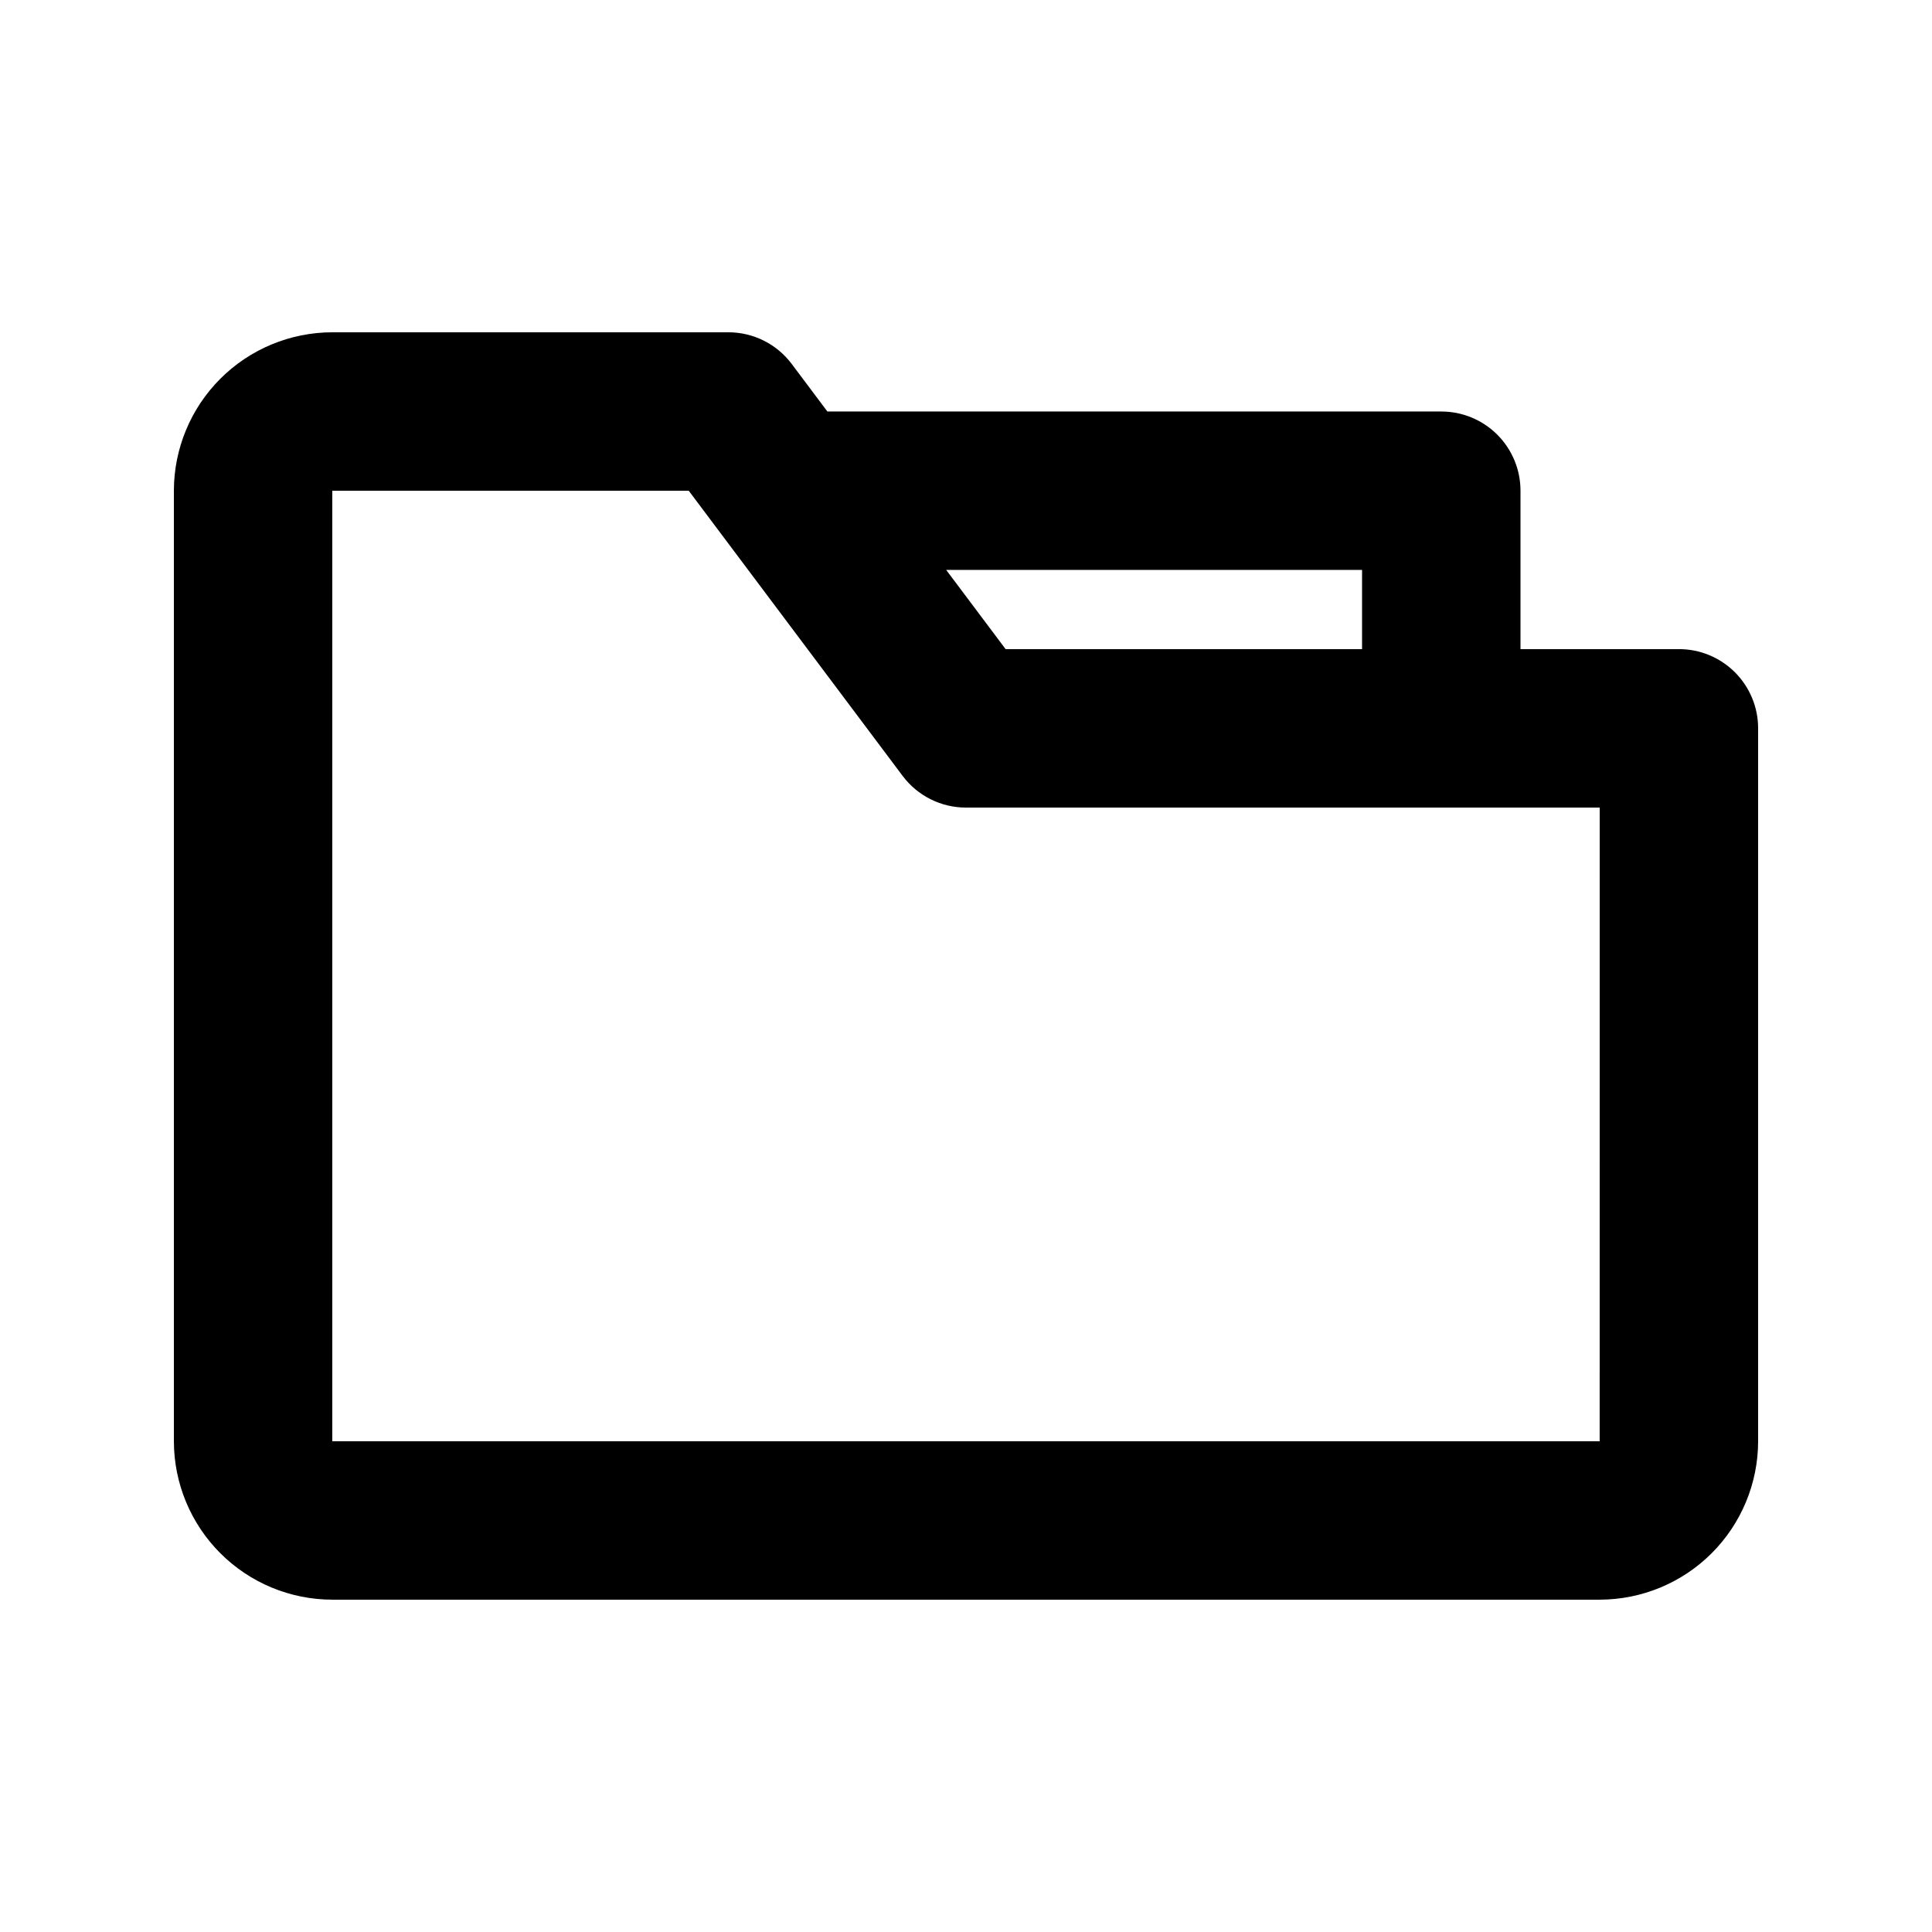 <?xml version="1.0" encoding="UTF-8"?>
<!-- Uploaded to: SVG Repo, www.svgrepo.com, Generator: SVG Repo Mixer Tools -->
<svg fill="#000000" width="800px" height="800px" version="1.1" viewBox="144 144 512 512" xmlns="http://www.w3.org/2000/svg">
 <path d="m588.93 316.03h-41.984v-41.984c0.004-5.57-2.207-10.91-6.144-14.848-3.938-3.934-9.277-6.148-14.848-6.144h-162.69l-9.449-12.598c-3.961-5.289-10.184-8.398-16.789-8.395h-104.96c-11.133 0.012-21.805 4.438-29.676 12.309-7.871 7.871-12.297 18.543-12.309 29.676v251.9c0.012 11.133 4.438 21.805 12.309 29.676 7.871 7.871 18.543 12.301 29.676 12.309h335.87c11.133-0.012 21.805-4.438 29.676-12.309s12.297-18.543 12.309-29.676v-188.93c0.004-5.57-2.207-10.91-6.144-14.848s-9.277-6.148-14.848-6.144zm-194.18-20.992h110.21v20.992h-94.461zm173.18 230.91h-335.87v-251.9h94.465l56.684 75.574c3.957 5.285 10.18 8.398 16.789 8.395h167.94z"/>
</svg>